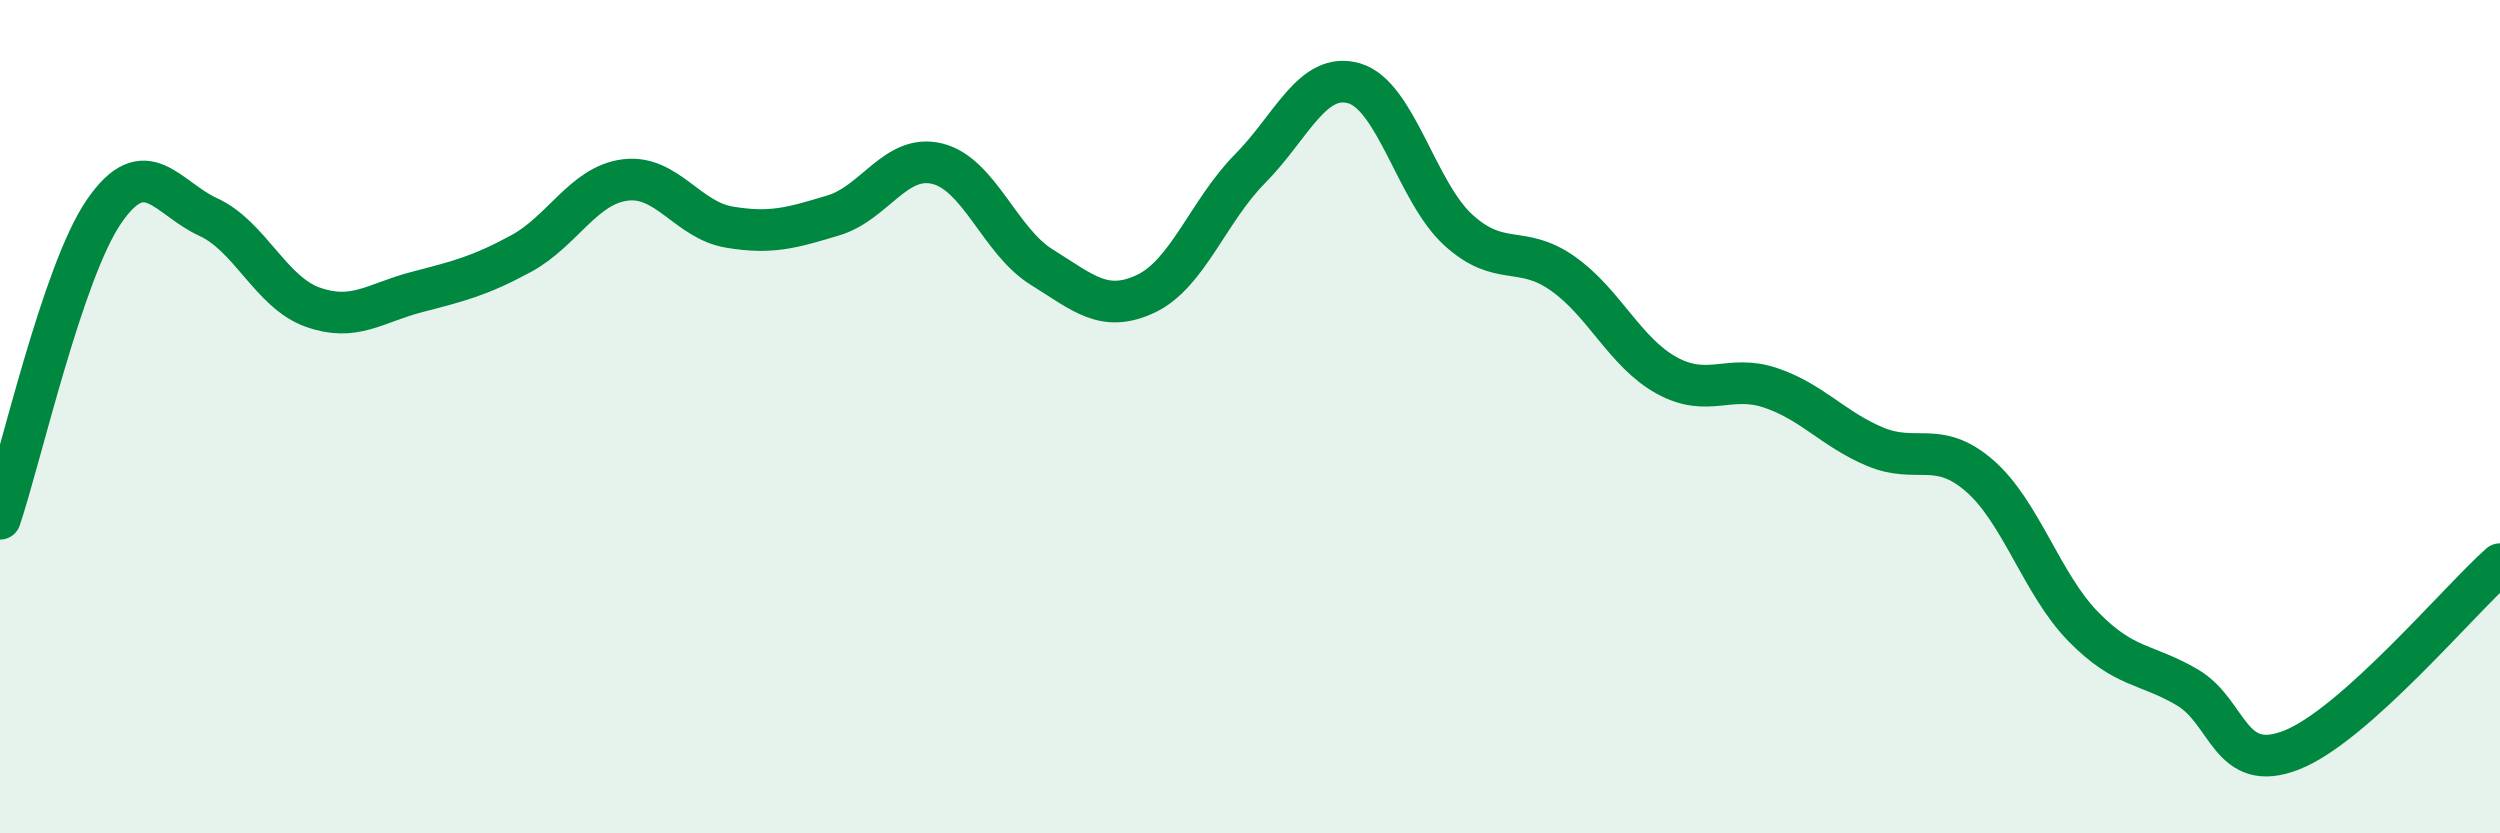 
    <svg width="60" height="20" viewBox="0 0 60 20" xmlns="http://www.w3.org/2000/svg">
      <path
        d="M 0,12.45 C 0.5,10.97 1.5,6.52 2.5,5.07 C 3.5,3.62 4,4.75 5,5.21 C 6,5.67 6.5,7.01 7.5,7.37 C 8.5,7.73 9,7.27 10,7.01 C 11,6.75 11.5,6.63 12.5,6.09 C 13.5,5.55 14,4.45 15,4.32 C 16,4.19 16.5,5.28 17.5,5.45 C 18.5,5.62 19,5.47 20,5.17 C 21,4.87 21.5,3.68 22.5,3.93 C 23.5,4.18 24,5.79 25,6.41 C 26,7.03 26.5,7.52 27.5,7.05 C 28.5,6.58 29,5.06 30,4.05 C 31,3.04 31.5,1.71 32.5,2 C 33.5,2.29 34,4.61 35,5.52 C 36,6.43 36.5,5.86 37.5,6.56 C 38.5,7.26 39,8.46 40,9.01 C 41,9.56 41.5,8.97 42.5,9.31 C 43.5,9.65 44,10.3 45,10.72 C 46,11.14 46.5,10.55 47.5,11.41 C 48.5,12.27 49,14.02 50,15.04 C 51,16.06 51.5,15.91 52.5,16.5 C 53.5,17.09 53.5,18.59 55,18 C 56.5,17.41 59,14.43 60,13.54L60 20L0 20Z"
        fill="#008740"
        opacity="0.1"
        stroke-linecap="round"
        stroke-linejoin="round"
      />
      <path
        d="M 0,12.45 C 0.5,10.97 1.5,6.52 2.5,5.07 C 3.5,3.62 4,4.75 5,5.21 C 6,5.67 6.5,7.01 7.5,7.37 C 8.5,7.73 9,7.27 10,7.01 C 11,6.75 11.5,6.63 12.5,6.09 C 13.5,5.55 14,4.45 15,4.32 C 16,4.19 16.5,5.28 17.5,5.45 C 18.5,5.62 19,5.47 20,5.17 C 21,4.87 21.5,3.68 22.5,3.93 C 23.5,4.18 24,5.79 25,6.41 C 26,7.03 26.5,7.52 27.5,7.05 C 28.5,6.58 29,5.06 30,4.05 C 31,3.04 31.5,1.71 32.5,2 C 33.5,2.29 34,4.61 35,5.52 C 36,6.43 36.5,5.86 37.5,6.56 C 38.5,7.26 39,8.46 40,9.01 C 41,9.56 41.5,8.97 42.5,9.31 C 43.5,9.65 44,10.3 45,10.72 C 46,11.14 46.5,10.55 47.5,11.41 C 48.5,12.27 49,14.02 50,15.04 C 51,16.06 51.5,15.91 52.5,16.5 C 53.5,17.09 53.5,18.59 55,18 C 56.5,17.41 59,14.43 60,13.54"
        stroke="#008740"
        stroke-width="1"
        fill="none"
        stroke-linecap="round"
        stroke-linejoin="round"
      />
    </svg>
  